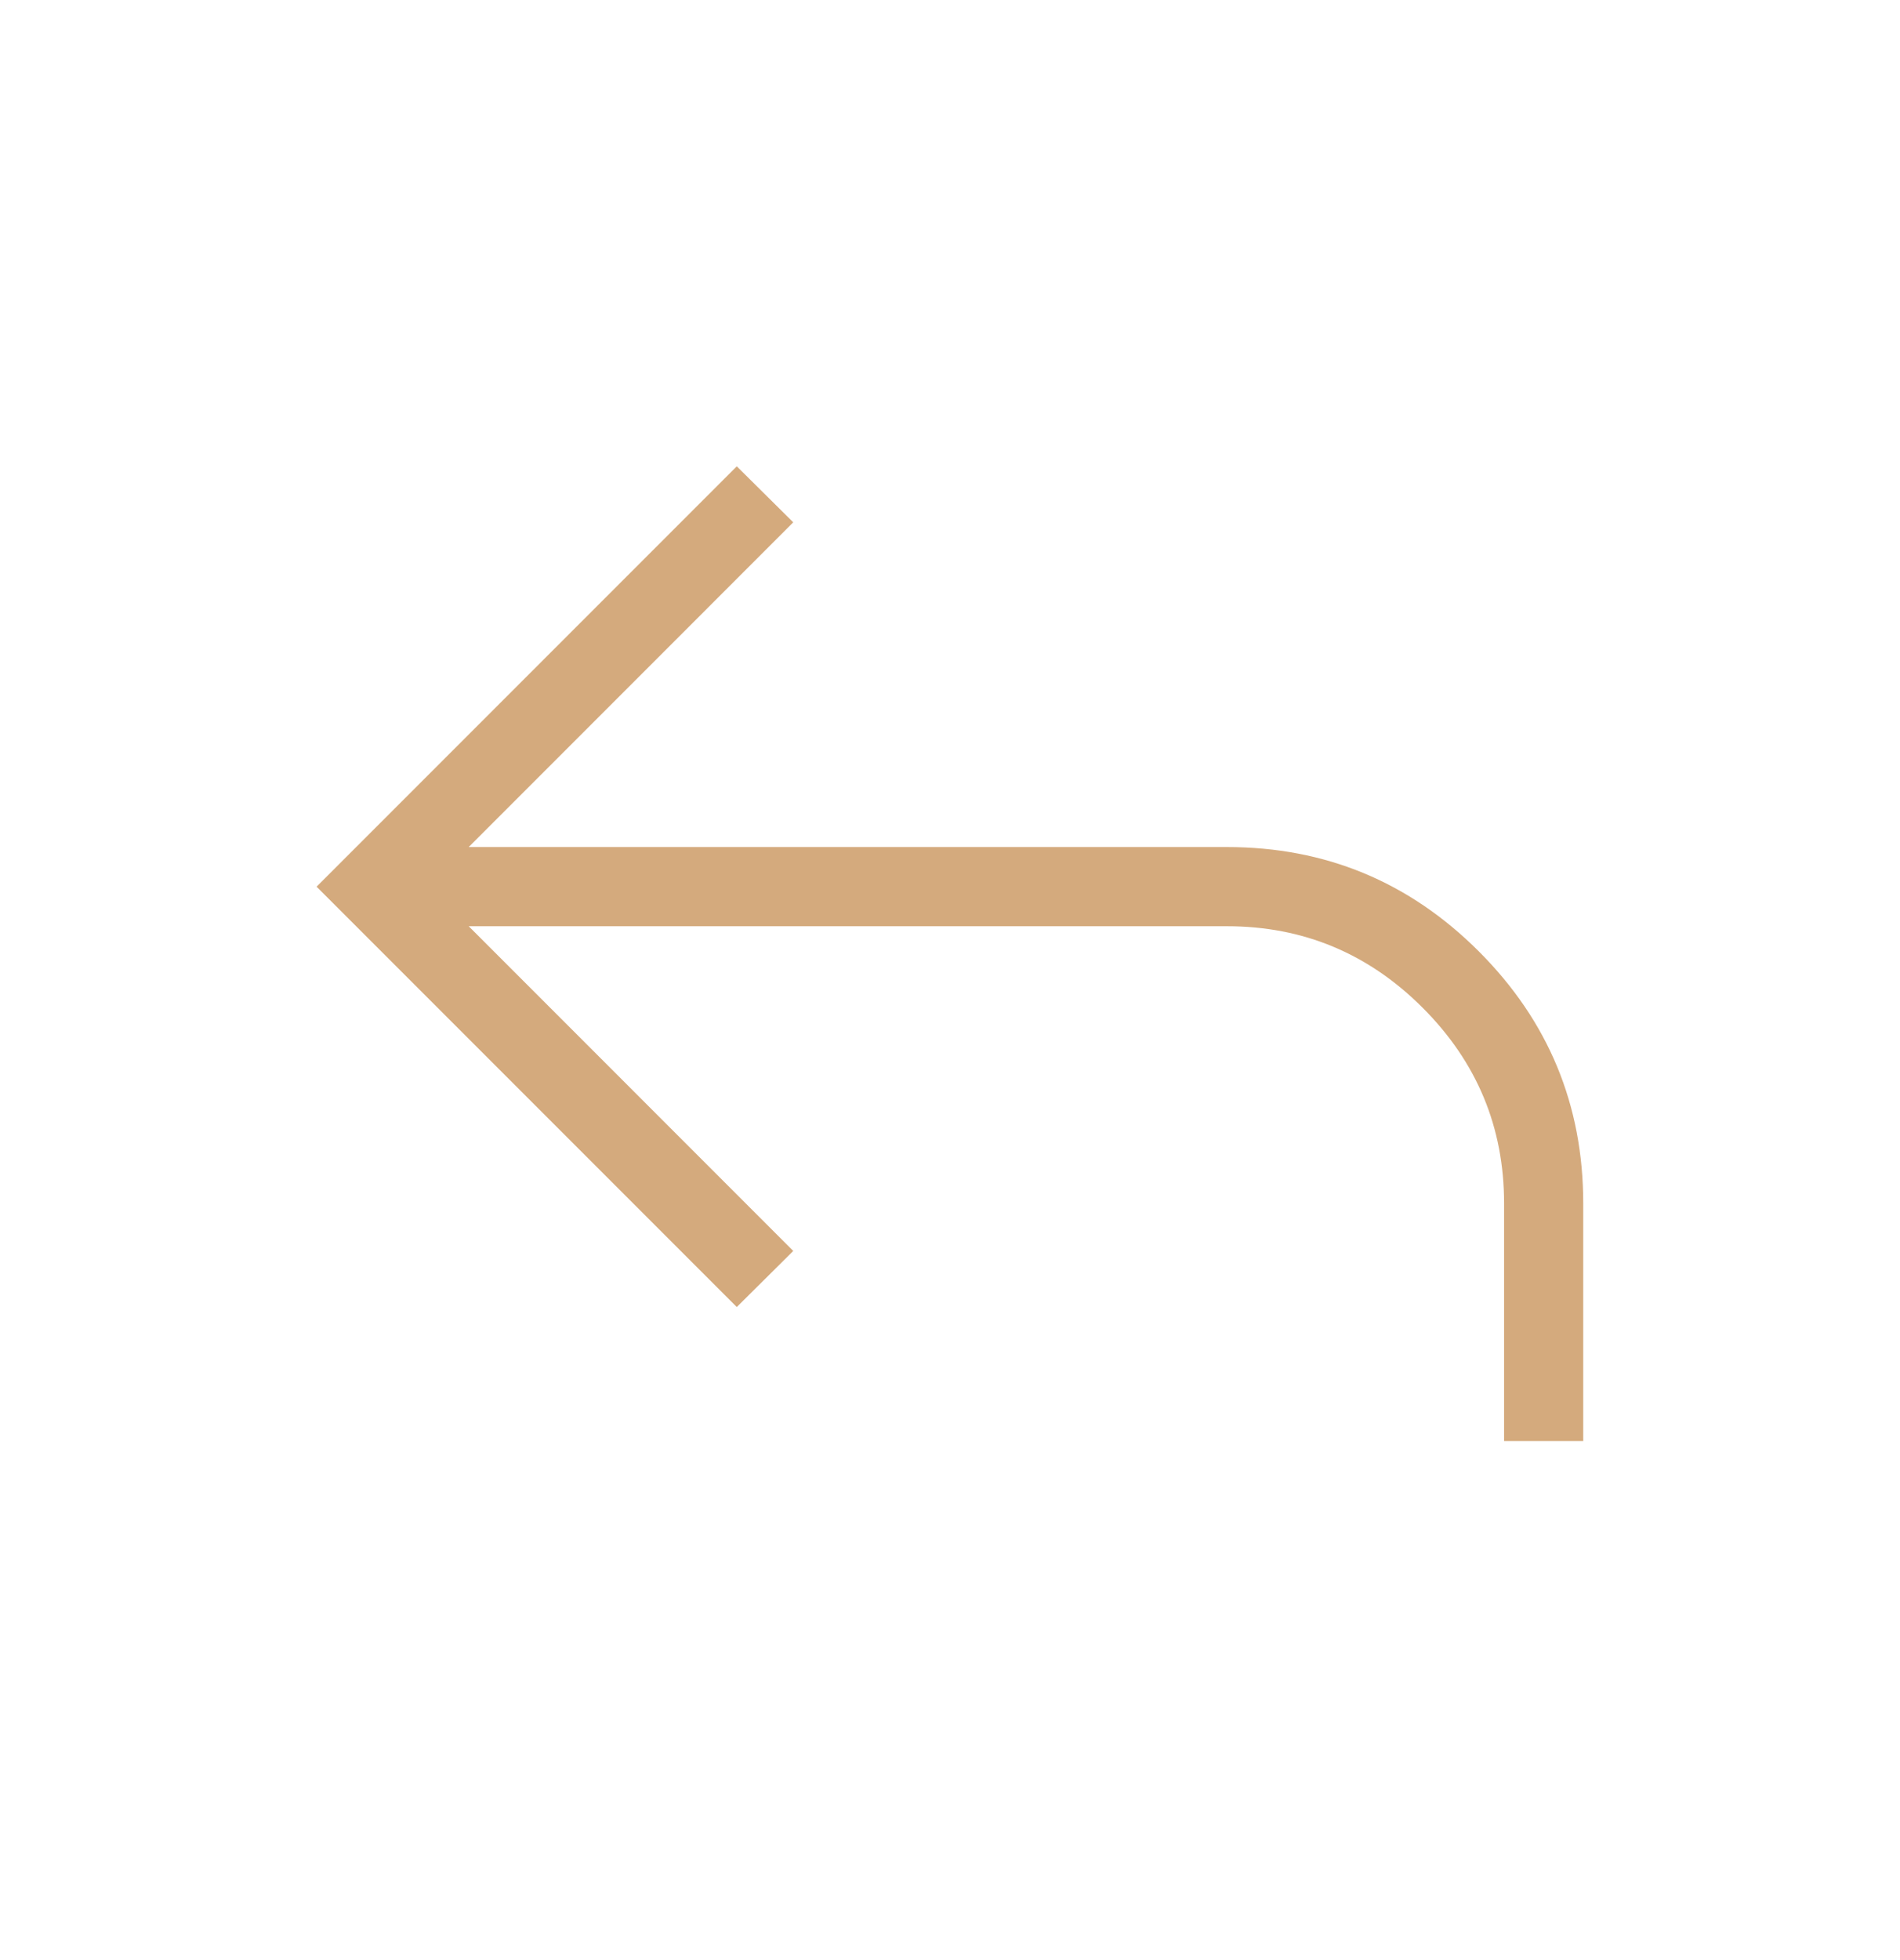 <?xml version="1.0" encoding="UTF-8"?> <svg xmlns="http://www.w3.org/2000/svg" width="32" height="33" viewBox="0 0 32 33" fill="none"> <mask id="mask0_261_1593" style="mask-type:alpha" maskUnits="userSpaceOnUse" x="0" y="0" width="32" height="33"> <rect y="0.261" width="32" height="32" fill="#D9D9D9"></rect> </mask> <g mask="url(#mask0_261_1593)"> <path d="M25.332 24.261V20.261C25.332 18.979 24.875 17.881 23.96 16.966C23.046 16.052 21.947 15.594 20.665 15.594H7.894L13.36 21.061L12.409 22.005L5.332 14.928L12.409 7.851L13.36 8.794L7.894 14.261H20.665C22.322 14.261 23.736 14.847 24.908 16.019C26.079 17.191 26.665 18.605 26.665 20.261V24.261H25.332Z" fill="#D4AA7D"></path> </g> </svg> 